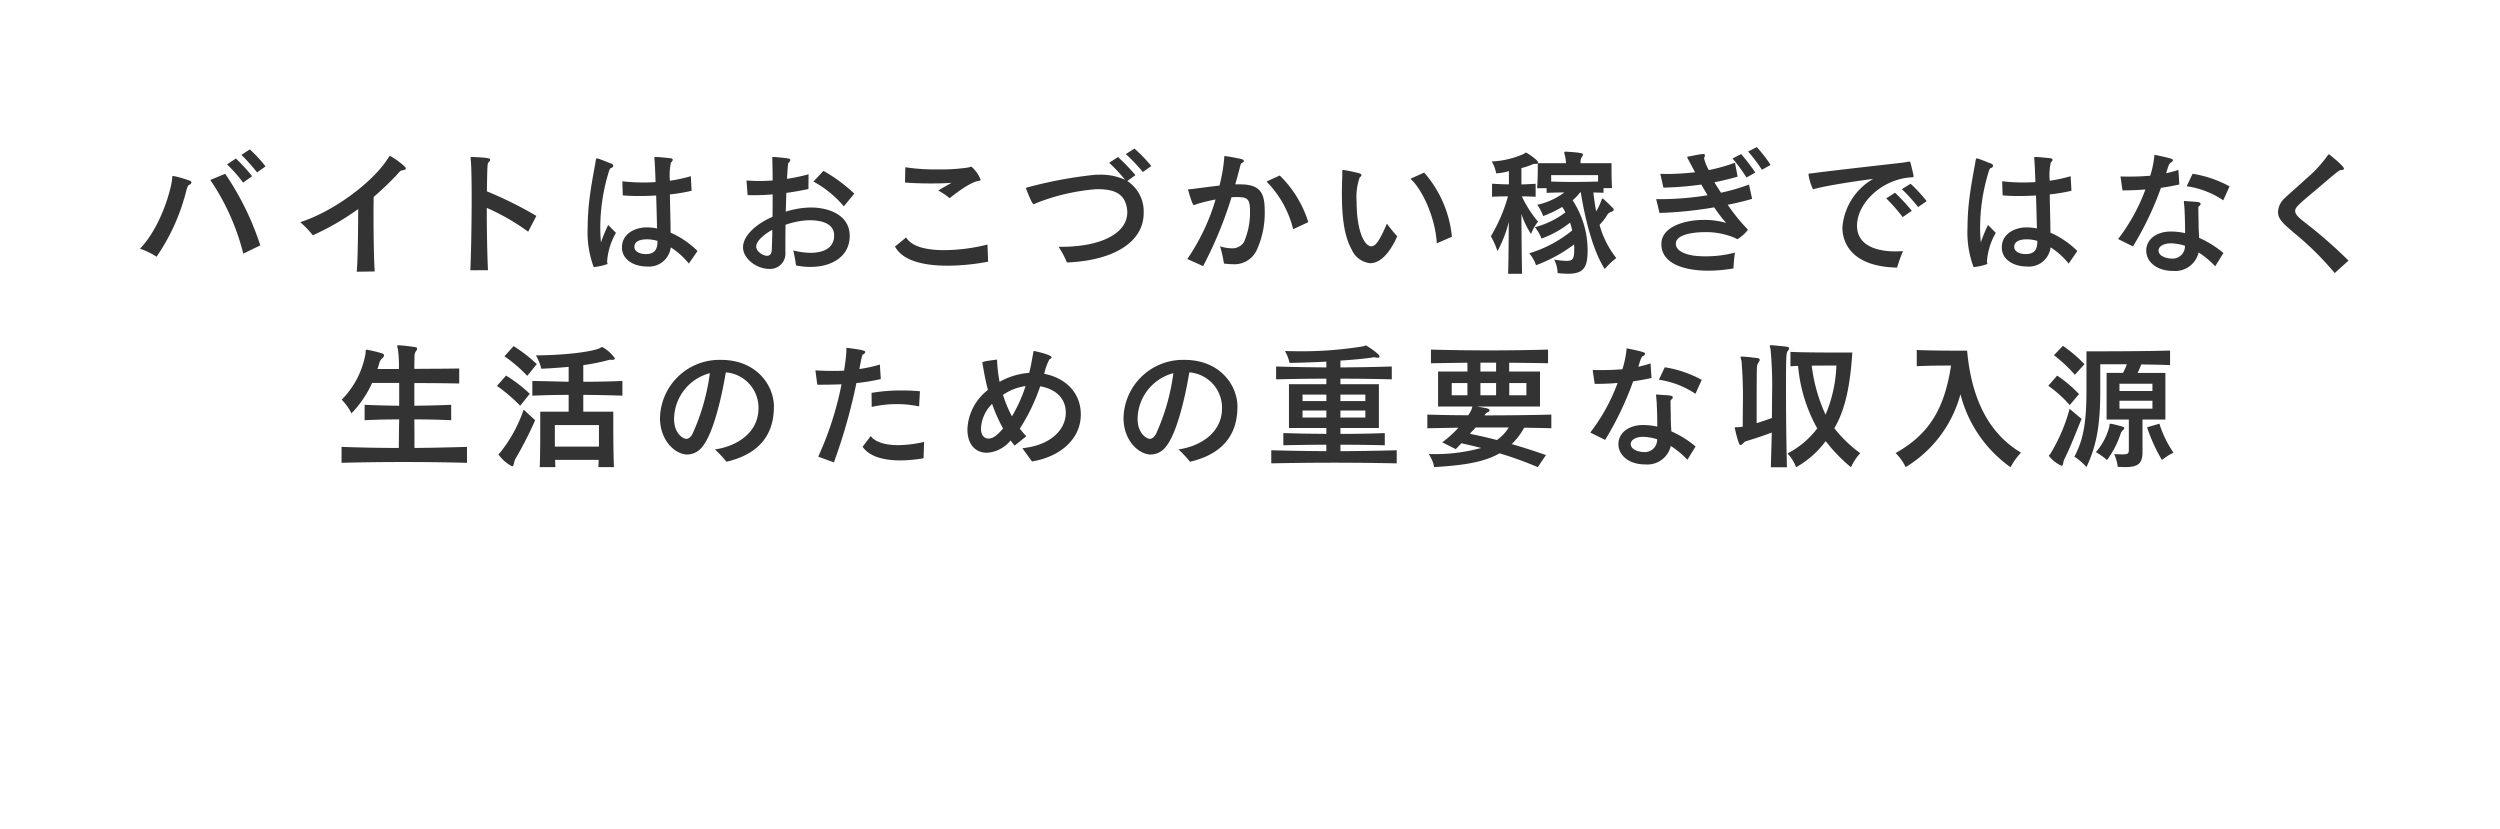 <svg xmlns="http://www.w3.org/2000/svg" width="335.91" height="111.419" viewBox="0 0 335.91 111.419"><path fill="none" d="M0 0h335.91v111.419H0z"/><path fill="#333" d="M23.36 23.655a17 17 0 0 1 2.161.63c.144.054.2.144.2.235a.41.41 0 0 1-.271.306c-.179.09-.216.108-.4.72a27.2 27.2 0 0 1-4.015 8.949 9.8 9.8 0 0 0-2.232-1.081c2.9-2.971 4.339-8.426 4.339-9.615.017-.126.036-.144.108-.144Zm9.328 10.425a31 31 0 0 0-4.43-9.9l2-.828a37.7 37.7 0 0 1 4.717 9.615Zm-.019-9.542a20 20 0 0 0-2.16-2.449l1.188-.793a25 25 0 0 1 2.179 2.377Zm1.873-1.369a24 24 0 0 0-2.106-2.359l1.133-.738a18 18 0 0 1 2.107 2.287Zm13.39 13.342c.145-1.531.181-5.528.2-8.427a35 35 0 0 1-6.1 3.53 13 13 0 0 0-1.693-1.765c4.322-1.369 9.633-5.222 11.757-8.517.019-.036.036-.054.055-.09.216-.288.216-.288.252-.288a.5.5 0 0 1 .233.126 10 10 0 0 1 1.621 1.188q.27.243.27.379c0 .126-.18.2-.486.234-.252.036-.432.288-.756.648a43 43 0 0 1-3.079 2.935c0 .648-.018 1.368-.018 2.142 0 2.971.054 6.518.162 7.869Zm15.263-.198c.09-1.729.18-6.068.18-9.669 0-2.359-.036-4.394-.126-5.185a1.5 1.5 0 0 1-.018-.252c0-.091.035-.109.18-.109h.143c2.108.09 2.305.18 2.305.361a.58.58 0 0 1-.2.342c-.162.126-.181.179-.235 3.907a53 53 0 0 1 6.644 3.3l-1.1 2.124a29.6 29.6 0 0 0-5.563-3.2c0 2.935.054 6.086.161 8.373Zm18.378-1.171a1.3 1.3 0 0 0 .072.325 7.3 7.3 0 0 1-1.8.414c-.072 0-.09-.037-.145-.2a13.4 13.4 0 0 1-.739-5.113c0-.936.056-1.854.128-2.737.234-2.5.7-4.718.9-5.887.071-.541.126-.667.2-.667a1 1 0 0 1 .162.036c.324.072 1.278.487 1.638.612.325.108.415.234.415.342 0 .162-.2.288-.288.306-.127.037-.2.126-.325.54a25.5 25.5 0 0 0-1.133 7.527c0 .666.034 1.314.09 1.927a21 21 0 0 1 .97-2.341l1.046 1.062a8.86 8.86 0 0 0-1.188 3.817Zm10.983.27a10.2 10.2 0 0 0-2.43-2.178 2.947 2.947 0 0 1-3.224 2.574c-1.656 0-3.331-.864-3.331-2.556v-.036c0-1.765 1.693-2.665 3.331-2.665a7 7 0 0 1 1.386.144c-.037-1.332-.073-2.953-.125-4.429-.812.054-1.584.072-2.287.072-.9 0-1.674-.037-2.2-.09l-.053-1.891a24 24 0 0 0 2.863.162c.505 0 1.044-.018 1.6-.054-.053-1.477-.09-2.394-.143-2.989 0-.108-.019-.18-.019-.234 0-.126.036-.144.145-.144h.162c.287 0 1.4.108 1.854.162.2.018.306.108.306.216a.5.5 0 0 1-.233.343 7.8 7.8 0 0 0-.145 2.466 20.5 20.5 0 0 0 2.808-.612l.108 1.962a24 24 0 0 1-2.916.487c.019 1.782.089 3.637.089 4.9v.234a12.1 12.1 0 0 1 3.619 2.467Zm-5.618-1.278c1.115-.054 1.4-.756 1.4-1.674v-.091a5.2 5.2 0 0 0-1.349-.215c-1.28 0-1.747.432-1.747 1.008v.038c0 .541.63.937 1.511.937Zm27.236-2.449c0 2.719-2.322 4.178-5.275 4.178a9 9 0 0 1-1.946-.2c-.071-.629-.179-1.116-.359-2.016a9.4 9.4 0 0 0 2.3.324c1.692 0 3.1-.594 3.186-2.2v-.126c0-1.71-1.872-2.052-3.312-2.052-.181 0-.343.018-.505.018a11.3 11.3 0 0 0-2.719.594c-.018 1.387-.018 2.683-.018 3.655v.04a2.053 2.053 0 0 1-2.161 2.233c-1.728 0-3.528-1.4-3.528-2.9 0-1.441 1.512-3.025 3.961-4.105.017-1.009.017-2.017.017-3.007-.864.072-1.728.108-2.538.108-.288 0-.558 0-.828-.018l-.144-1.963c.558.036 1.134.072 1.711.072.593 0 1.206-.036 1.8-.072 0-.9-.017-1.782-.035-2.647 0-.2-.018-.306-.018-.4s.036-.108.144-.108h.161c1.856.162 2.125.2 2.125.415a.55.55 0 0 1-.215.341c-.09.073-.109.108-.235 2.179a24 24 0 0 0 2.9-.612l-.019 1.981c-.918.2-1.927.378-2.971.522-.017.81-.053 1.674-.072 2.521a11.5 11.5 0 0 1 3.331-.559c2.737 0 5.222 1.171 5.258 3.745Zm-12.567 1.441c0 .684.935 1.242 1.44 1.242.558 0 .666-.468.666-1.062 0-.234.036-1.081.036-1.314.018-.378.018-.739.018-1.117-.235.126-2.16 1.224-2.16 2.251m11.775-5.4a14.2 14.2 0 0 0-4.088-3.331l1.351-1.44a21.5 21.5 0 0 1 4.141 3.061Zm19.385 7.435a29.7 29.7 0 0 1-5.455.54c-2.935 0-5.977-.558-7.058-2.575l1.495-1.224c.792 1.3 2.881 1.71 5.131 1.71a24.3 24.3 0 0 0 5.8-.756ZM130.535 22.4a4.7 4.7 0 0 1 1.225 1.729c0 .125-.109.161-.288.179-.523.072-1.729.594-3.872 2.323a9 9 0 0 0-1.53-1.026c.342-.216.54-.342 1.027-.612.215-.127.485-.271.755-.433-.792.072-1.764.09-2.737.09-1.4 0-2.772-.054-3.511-.125l.036-2.053a26 26 0 0 0 4.358.288 24.5 24.5 0 0 0 4.087-.252c.162-.036.288-.09.4-.108Zm20.934 1.922a4.88 4.88 0 0 1 2.2 4.321c0 3.745-3.8 6.356-10.317 6.626a11.6 11.6 0 0 0-1.116-2.107h.3c5.636 0 8.931-1.926 8.931-4.627a3.4 3.4 0 0 0-.126-.937c-.414-1.638-1.746-2.178-3.835-2.178h-.2a27.9 27.9 0 0 0-8.084 1.873 1 1 0 0 1-.342.143c-.234 0-1.026-2.106-1.026-2.142 0-.054.036-.072.162-.108a58 58 0 0 1 9.183-1.711h.467a7.9 7.9 0 0 1 3.511.684 22 22 0 0 0-2.143-2.286l1.189-.775a27 27 0 0 1 2.341 2.432Zm2.089-1.207a24 24 0 0 0-2.286-2.413l1.152-.738a20 20 0 0 1 2.269 2.341Zm5.971 11.685a28.1 28.1 0 0 0 3.8-7.994 22 22 0 0 0-2.628.648 1.2 1.2 0 0 1-.288.108c-.217 0-.774-2.034-.774-2.052 0-.108.126-.073.288-.091.18-.017.395-.035.63-.072 1.026-.126 2.161-.288 3.295-.414a22 22 0 0 0 .63-3.583c.036-.306-.018-.378.09-.378a.6.6 0 0 1 .162.018c.63.072 1.548.27 2.052.378.217.054.343.144.343.252 0 .09-.09.2-.307.307-.107.071-.143.233-.2.45-.2.792-.415 1.584-.648 2.394h.7c2.772.018 3.259 1.279 3.259 3.619a11.9 11.9 0 0 1-.991 5.024 3.3 3.3 0 0 1-3.258 2.088 10 10 0 0 1-1.225-.09 20 20 0 0 0-.522-2.322 4.9 4.9 0 0 0 1.5.27 1.83 1.83 0 0 0 1.71-.847 9.9 9.9 0 0 0 .81-4.033c0-1.3-.126-1.818-1.009-1.962-.071 0-.143-.018-.215-.018a5 5 0 0 0-.523-.018c-.233 0-.485 0-.737.018a53.3 53.3 0 0 1-3.818 9.255Zm14.225-4a13.8 13.8 0 0 0-3.583-6.41l1.782-.81a15 15 0 0 1 3.835 6.266Zm6.602-7.883c.018-.072.036-.072.09-.072h.09c.648.09 1.332.252 2.017.414.269.072.378.162.378.27s-.109.216-.235.307a8 8 0 0 0-.414 3.3c0 3.942 1.063 5.959 1.981 5.959.576 0 1.116-.792 2.089-3.043a18 18 0 0 0 1.386 1.693c-.324.738-1.638 3.619-3.637 3.619a3.07 3.07 0 0 1-2.5-1.873c-.955-1.692-1.3-4.231-1.3-7.436q0-1.161.054-2.431Zm12.694 9.777c-.162-3.259-1.818-7.076-3.529-8.679l1.837-.828a15.3 15.3 0 0 1 3.726 8.625Zm22.409-7.418v.629a30 30 0 0 0-1.368-.036c.09.829.216 1.675.378 2.521a7 7 0 0 0 .721-1.548c.036-.108.072-.162.126-.162a.25.25 0 0 1 .162.09c.288.234.847.792 1.242 1.188a.3.3 0 0 1 .108.216c0 .108-.126.234-.306.288a.87.87 0 0 0-.5.306 7 7 0 0 1-1.1 1.441 12.5 12.5 0 0 0 2.251 4.465 9.5 9.5 0 0 0-1.549 1.477c-1.566-2.4-2.646-6.681-3.222-10.3h-.09a6.2 6.2 0 0 1-1.009 1.062 12.27 12.27 0 0 1 2.017 6.7c0 2.323-.522 3.169-2.647 3.169a14 14 0 0 1-1.386-.09v-.018a4.2 4.2 0 0 0-.468-1.8 10.6 10.6 0 0 0 1.656.18c.937 0 1.045-.36 1.045-1.71a5 5 0 0 0-.019-.5 20.2 20.2 0 0 1-5.113 2.791 4.8 4.8 0 0 0-.918-1.6 16.7 16.7 0 0 0 5.779-3.079c-.072-.342-.179-.684-.288-1.044a13.5 13.5 0 0 1-3.835 2.142 6 6 0 0 0-.882-1.53 11.8 11.8 0 0 0 4.087-1.981 5 5 0 0 0-.432-.738 14.7 14.7 0 0 1-2.557 1.225 5.9 5.9 0 0 0-.792-1.513 9.4 9.4 0 0 0 3.637-1.656c-.846 0-1.53.017-2.376.053v-.629h-1.278a39 39 0 0 0 .089-2.72v-.611a.4.4 0 0 1-.234.071.9.9 0 0 0-.54.091 9 9 0 0 1-1.423.467v2.2c.612-.018 1.225-.054 1.909-.09v1.747a34 34 0 0 0-1.854-.054 15.5 15.5 0 0 0 2.179 3.4 5.7 5.7 0 0 0-.937 1.656 11 11 0 0 1-1.3-2.7c.019 2.646.036 5.779.09 8.048h-1.872c.054-1.945.072-4.7.09-6.986a16.2 16.2 0 0 1-1.53 3.943 9.7 9.7 0 0 0-.882-2 21.8 21.8 0 0 0 2.3-5.365c-.7 0-1.386.018-2.143.054v-1.755c.793.054 1.549.09 2.269.09v-1.783a7.2 7.2 0 0 1-1.711.307 4.9 4.9 0 0 0-.593-1.6 11.9 11.9 0 0 0 4.285-1.008c.162-.09.216-.18.3-.18.145 0 1.639 1.008 1.639 1.315a.24.24 0 0 1-.036.107h3.781a4.5 4.5 0 0 0-.126-.99 3 3 0 0 1-.108-.432c0-.072.055-.126.181-.126h.126c2.034.126 2.214.234 2.214.378a.8.8 0 0 1-.162.36 1 1 0 0 0-.162.54 1.5 1.5 0 0 1-.018.27h4.177v.433c0 .648 0 1.962.072 2.917Zm-.737-1.747h-6.3v.864q1.487.054 2.972.054c1.1 0 2.2-.018 3.331-.054Zm13.696 10.893c.233.018.485.018.756.018a15.4 15.4 0 0 0 3.943-.5 19 19 0 0 0-.2 2.125 20 20 0 0 1-3.44.306c-1.638 0-6.193-.306-6.247-3.529v-.054c0-2.4 3.313-3.241 5.653-3.241a10.7 10.7 0 0 1 3.043.4 20 20 0 0 1-1.6-2.088 52 52 0 0 1-7.347.755l-.45-1.854h.343a40 40 0 0 0 6.553-.522c-.053-.126-.81-1.4-.828-1.441a44 44 0 0 1-5.095.415l-.414-1.855c.288 0 .593.018.9.018a33 33 0 0 0 3.781-.234h-.018l-.9-1.693a1.2 1.2 0 0 1-.143-.324c0-.108.126-.09.36-.126.432-.09 1.116-.234 1.6-.288.053 0 .107-.018.143-.018.216 0 .271.072.271.18a1.5 1.5 0 0 1-.09.324.2.2 0 0 0-.019.108 6 6 0 0 0 .63 1.549 23.5 23.5 0 0 0 3.512-.991l.359 1.873a37 37 0 0 1-3.114.756c.27.469.576.936.882 1.405a27.4 27.4 0 0 0 3.763-1.1l.415 1.927a40 40 0 0 1-3.278.792 25 25 0 0 0 2.449 3.061c.163.162.252.234.252.324a5.2 5.2 0 0 1-1.369 1.225c-.107 0-.2-.09-.594-.252a10 10 0 0 0-3.8-.685c-.54 0-3.871.054-3.908 1.531v.036c0 .882 1.081 1.422 2.593 1.62Zm6.247-10.569a22 22 0 0 0-1.872-2.557l1.152-.594a26 26 0 0 1 1.908 2.485Zm2.071-1.044a21.4 21.4 0 0 0-1.854-2.449l1.169-.594a18.4 18.4 0 0 1 1.855 2.395Zm10.815 7.761a8.26 8.26 0 0 1 4.142-6.536c-1.855.234-6.068.864-7.706 1.3-.217.054-.325.108-.379.108a6.8 6.8 0 0 1-.612-2c0-.126.09-.126.36-.145.144-.018.324-.035.541-.071 3.078-.4 9.434-1.1 11.721-1.369a7 7 0 0 0 .738-.126.8.8 0 0 1 .181-.018c.107 0 .126.054.179.216.2.792.4 1.585.4 1.747 0 .126-.055.144-.2.144-.144.018-.45.018-.594.054-3.8.468-6.806 3.6-6.806 6.445 0 2.9 3.079 3.457 5.113 3.457.343 0 .7-.017 1.063-.035a21 21 0 0 0-.792 2.214c-6.158-.126-7.347-3.385-7.347-5.383m8.1-1.4a24 24 0 0 0-2.215-2.52l1.188-.757a26 26 0 0 1 2.251 2.431Zm2.071-1.35a25 25 0 0 0-2.179-2.413l1.17-.72a20.5 20.5 0 0 1 2.161 2.341Zm9.249 7.32a1.3 1.3 0 0 0 .072.325 7.3 7.3 0 0 1-1.8.414c-.072 0-.09-.037-.144-.2a13.4 13.4 0 0 1-.739-5.113c0-.936.055-1.854.127-2.737.234-2.5.7-4.718.9-5.887.072-.541.126-.667.2-.667a1 1 0 0 1 .162.036c.324.072 1.278.487 1.639.612.324.108.414.234.414.342 0 .162-.2.288-.288.306-.126.037-.2.126-.324.54a25.5 25.5 0 0 0-1.134 7.527c0 .666.035 1.314.09 1.927a21 21 0 0 1 .971-2.341l1.045 1.062a8.85 8.85 0 0 0-1.188 3.817Zm10.983.27a10.2 10.2 0 0 0-2.43-2.178 2.946 2.946 0 0 1-3.224 2.574c-1.656 0-3.331-.864-3.331-2.556v-.036c0-1.765 1.693-2.665 3.331-2.665a7 7 0 0 1 1.387.144c-.037-1.332-.073-2.953-.126-4.429-.811.054-1.584.072-2.287.072-.9 0-1.674-.037-2.2-.09l-.054-1.891a24 24 0 0 0 2.863.162c.505 0 1.045-.018 1.6-.054-.053-1.477-.09-2.394-.143-2.989 0-.108-.019-.18-.019-.234 0-.126.036-.144.145-.144h.162c.288 0 1.4.108 1.854.162.2.018.306.108.306.216a.5.5 0 0 1-.233.343 7.8 7.8 0 0 0-.145 2.466 20.5 20.5 0 0 0 2.809-.612l.108 1.962a24 24 0 0 1-2.917.487c.019 1.782.09 3.637.09 4.9v.234a12.2 12.2 0 0 1 3.619 2.467Zm-5.618-1.278c1.116-.054 1.4-.756 1.4-1.674v-.091a5 5 0 0 0-1.349-.215c-1.28 0-1.747.432-1.747 1.008v.038c0 .541.63.937 1.512.937Zm12.255-2.016a25 25 0 0 0 3.674-6.662c-1.026.09-2.053.125-3.079.125l-.271-1.872c.415.018.829.018 1.225.018.918 0 1.8-.036 2.7-.108l.072-.018a13 13 0 0 0 .541-2.539c.017-.2 0-.252.071-.252a2 2 0 0 1 .2.036c2.125.45 2.232.523 2.232.685a.4.4 0 0 1-.269.305c-.145.055-.271.288-.378.613-.091.27-.162.558-.27.828a14 14 0 0 0 1.656-.45l.126 1.962c-.81.181-1.62.325-2.467.451a42.3 42.3 0 0 1-3.763 7.868Zm13.055 3.655a12.5 12.5 0 0 0-2.233-1.855 3.23 3.23 0 0 1-3.421 2.485c-2.305 0-3.62-1.3-3.62-2.737.019-1.53 1.4-2.557 3.314-2.557a8.4 8.4 0 0 1 1.908.217v-.451c0-.918-.036-1.854-.072-2.7-.018-.378-.054-.576-.071-.882 0-.054-.019-.108-.019-.144v-.072c0-.054.019-.072.09-.072.055 0 .127.018.234.018.433.054 1.242.054 1.639.144.216.036.288.126.288.234a.37.37 0 0 1-.18.27.29.29 0 0 0-.126.252V28c0 .846.036 1.53.036 2.34 0 .342.036.973.072 1.621a13.5 13.5 0 0 1 3.259 2.034Zm-5.96-3.079c-.847 0-1.656.342-1.656.972 0 .7.935 1.081 1.925 1.081a1.66 1.66 0 0 0 1.622-1.729 7 7 0 0 0-1.819-.324Zm7.04-5.78a11.85 11.85 0 0 0-4.916-1.891l.793-1.674a15.4 15.4 0 0 1 4.969 1.692Zm14.972 9.777a40 40 0 0 0-5.437-5.383c-1.657-1.405-2.179-1.927-2.179-2.846a2.62 2.62 0 0 1 .9-1.836c.487-.486 2-1.783 2.881-2.611a16.6 16.6 0 0 0 2.917-3.169c.072-.072.09-.108.126-.108s.072.036.162.09c.054.036 1.873 1.5 1.873 1.819 0 .108-.108.2-.324.2h-.055c-.252 0-.576.27-3.385 2.665-2.358 1.98-2.791 2.341-2.791 2.845 0 .4.379.81 1.208 1.458a63 63 0 0 1 5.958 5.2ZM62.748 62.187c-2.72-.072-5.618-.108-8.5-.108-2.863 0-5.726.036-8.355.108v-2.143c2.45.09 5.078.144 7.689.144.018-1.134.018-2.466.054-3.835q-2.376 0-4.646.108v-2.07c1.53.071 3.079.108 4.646.126v-3.061H50a14.7 14.7 0 0 1-2.773 4.087 7.2 7.2 0 0 0-1.315-1.836A11.7 11.7 0 0 0 49.1 47.6a.4.4 0 0 0 .017-.145c.019-.324 0-.468.145-.468.036 0 .072.018.126.018a17 17 0 0 1 1.926.469c.2.071.288.162.288.27a.66.66 0 0 1-.251.414 1.12 1.12 0 0 0-.379.612c-.072.252-.144.522-.252.81h2.881a19 19 0 0 0-.126-2.646 3 3 0 0 1-.108-.433c0-.09.054-.108.18-.108h.09a24 24 0 0 1 2.161.252c.179.018.252.09.252.2a.56.56 0 0 1-.181.361 1.3 1.3 0 0 0-.18.738c0 .234-.017.81-.017 1.62 2.142-.018 4.392-.018 6.031-.054v2.017a300 300 0 0 0-6.031-.054v3.043c1.656-.018 3.33-.055 4.951-.126v2.07c-1.6-.072-3.277-.108-4.951-.108.017 1.333.017 2.665.017 3.835 2.4-.018 4.772-.072 7.059-.144Zm7.142-7.67a21.3 21.3 0 0 0-3.116-2.665l1.225-1.387a19.6 19.6 0 0 1 3.187 2.449Zm2.016 1.945a49 49 0 0 1-2.629 5.149 1.2 1.2 0 0 0-.126.306 1.4 1.4 0 0 0-.089.324c-.055.288-.126.414-.271.414a5.3 5.3 0 0 1-1.8-1.566c0-.09.09-.163.235-.306a19 19 0 0 0 3.132-5.744Zm-1.062-5.96a19 19 0 0 0-3.061-2.629l1.224-1.368a20 20 0 0 1 3.115 2.412Zm9.56 12.261c.019-.306.019-.63.036-.972h-5.851c.017.342.017.666.036.972h-2.106c.071-1.566.071-3.925.071-5.582v-1.872h3.817v-2.251c-1.675 0-3.331.036-4.88.108v-1.98c.181 0 1.982.036 4.88.108v-2c-1.224.108-2.484.2-3.673.252a7.3 7.3 0 0 0-.72-1.8c3.439 0 7.508-.432 8.625-.991a.63.63 0 0 1 .288-.125 5 5 0 0 1 1.692 1.512c0 .108-.09.2-.288.2h-.252a.8.8 0 0 0-.307.036 28 28 0 0 1-3.4.684v2.233c1.765 0 3.528-.036 5.257-.108v1.98c-1.152-.054-4.1-.108-5.257-.108v2.251h4.033v1.026c0 1.549 0 4.538.09 6.428Zm.073-5.653h-5.924v2.9h5.924Zm23.508-2.342c-.036 2.971-1.314 6.086-6.374 7.275a14.6 14.6 0 0 0-1.549-1.657c2.684-.378 5.817-2.053 5.852-5.492v-.035a4.76 4.76 0 0 0-4.393-4.826c-.595 3.6-1.728 8.283-3.151 9.993a2.61 2.61 0 0 1-2.017 1.045c-1.584 0-3.673-1.819-3.673-4.916a7.984 7.984 0 0 1 7.8-7.8h.4c4.754 0 7.112 3.4 7.112 6.319Zm-13.414 1.513c0 2.035 1.278 2.683 1.62 2.683.307 0 .6-.2.864-.684a28.6 28.6 0 0 0 2.324-8.139 6.435 6.435 0 0 0-4.808 6.14m19.368 5.078a43.5 43.5 0 0 0 3.133-9.723c-.9.036-1.764.054-2.539.054h-.72l-.252-1.926c.577.036 1.351.072 2.287.072.486 0 1.008 0 1.566-.036.145-.955.27-1.837.307-2.593v-.342c0-.09.017-.126.089-.126.054 0 .109.018.18.018 2.125.288 2.269.378 2.269.558 0 .108-.126.216-.324.324-.072.036-.126.126-.468 1.945a19 19 0 0 0 2.755-.6l.126 1.945a25 25 0 0 1-3.277.54 75 75 0 0 1-3.025 10.659Zm14.153.216a19 19 0 0 1-3.133.288c-1.981 0-4.088-.414-5.06-1.836l1.1-1.441c.433.648 1.621 1.225 3.691 1.225a16 16 0 0 0 3.476-.433Zm-.595-6.968a14.5 14.5 0 0 0-2.988-.306 15 15 0 0 0-3.386.378l-.018-1.89a23.6 23.6 0 0 1 4.106-.325c.828 0 1.656.037 2.394.108Zm21.726 1.098c0 3.169-2.611 5.636-6.553 6.3-.469-.613-.775-1.063-1.3-1.783 3.889-.4 5.8-2.539 5.834-4.7v-.073c0-2.16-1.657-3.24-3.44-3.546a25.5 25.5 0 0 1-2.736 5.689 13 13 0 0 0 .864 1.026l-1.566 1.261-.54-.7a4.43 4.43 0 0 1-3.188 1.656c-1.368 0-2.61-.936-2.61-3.133v-.126a7.03 7.03 0 0 1 2.755-5.185c-.451-1.711-.666-3.223-.685-3.295-.036-.2-.072-.306-.072-.36 0-.108.234-.2 1.8-.4a1 1 0 0 0 .089-.018c.126 0 .09.089.109.377a19.5 19.5 0 0 0 .324 2.611 9.45 9.45 0 0 1 3.979-1.206c.306-1.188.414-2.052.541-2.665.035-.2.017-.27.107-.27s2.359.487 2.359.846c0 .091-.108.181-.289.27a7.7 7.7 0 0 0-.683 1.873l-.019.072c2.575.486 4.79 2.251 4.916 5.221Zm-11.92-1.441a4.97 4.97 0 0 0-1.494 3.295c0 .991.486 1.369 1.008 1.369.631 0 1.152-.433 1.963-1.351a21 21 0 0 1-1.477-3.313m1.513-1.044a16.7 16.7 0 0 0 1.152 2.719 20 20 0 0 0 1.837-4.07 7.2 7.2 0 0 0-3.043 1.189Zm31.45 1.548c-.036 2.971-1.314 6.086-6.374 7.275a14.6 14.6 0 0 0-1.549-1.657c2.683-.378 5.817-2.053 5.853-5.492v-.035a4.76 4.76 0 0 0-4.394-4.826c-.595 3.6-1.728 8.283-3.151 9.993a2.61 2.61 0 0 1-2.017 1.045c-1.584 0-3.673-1.819-3.673-4.916a7.984 7.984 0 0 1 7.8-7.8h.4c4.753 0 7.112 3.4 7.112 6.319Zm-13.414 1.513c0 2.035 1.278 2.683 1.62 2.683.307 0 .6-.2.864-.684a28.6 28.6 0 0 0 2.324-8.139 6.435 6.435 0 0 0-4.808 6.14m34.816 5.978c-2.72-.054-5.618-.09-8.5-.09-2.863 0-5.726.036-8.355.09v-1.764c2.359.072 4.88.108 7.4.126v-.865c-1.981 0-4 .036-5.78.072V58.19c.9.018 1.854.054 2.809.072.99.018 1.981.018 2.971.036v-.792h-5.024v-5.888h5.024v-.738c-2.3 0-4.61.036-6.752.09v-1.729c2.142.072 4.447.108 6.752.126v-.774c-.721.036-3.512.162-4.951.162a5 5 0 0 0-.613-1.584c.414 0 .829.018 1.243.018a51.3 51.3 0 0 0 9.344-.667c.126-.036.18-.108.288-.108.09 0 1.837 1.153 1.837 1.459a.21.21 0 0 1-.234.2h-.09a3 3 0 0 0-.45-.072.36.36 0 0 0-.181.036c-1.08.162-2.629.306-4.3.414v.918c2.323-.018 4.682-.054 6.9-.126v1.727c-2.214-.054-4.573-.09-6.9-.09v.738h5.167v5.888h-5.167v.794c2.035 0 4.106-.036 5.96-.108v1.638a212 212 0 0 0-5.96-.072v.865c2.539-.018 5.131-.054 7.563-.126Zm-9.453-9.237h-3.2v.864h3.2Zm0 2.143h-3.2v.935h3.2Zm5.239-2.143h-3.349v.864h3.349Zm0 2.143h-3.349v.935h3.349Zm23.167 7.598a51 51 0 0 0-5.132-1.854c-2.125 1.224-4.951 1.62-8.786 1.854a4.6 4.6 0 0 0-.738-1.764 23.4 23.4 0 0 0 7.057-.81 93 93 0 0 0-2.665-.631c-.2.216-.521.558-.755.792l-1.819-.918a14.6 14.6 0 0 0 2.179-1.963c-1.477.018-2.845.055-4.178.073v-1.837c1.747.054 3.566.09 5.492.09a4.5 4.5 0 0 0 .451-.792 3 3 0 0 0 .107-.378h-4.609v-4.7h3.943v-1.188c-1.656.018-3.3.054-4.9.072v-1.837a285 285 0 0 0 15.732 0v1.837c-1.71-.036-3.511-.054-5.222-.072v1.188h4.142v4.7h-8.481c1.567.252 1.693.288 1.693.522 0 .072-.054.162-.2.234a.76.76 0 0 0-.4.324l-.072.108c3.043 0 6.212-.036 8.984-.108v1.837c-1.17-.036-2.394-.055-3.654-.073a8.9 8.9 0 0 1-1.675 2.2c1.494.432 3.024.919 4.609 1.477Zm-9.453-11.289h-2.106v1.639h2.106Zm1.1 5.96c-.235.306-.505.54-.775.846 1.17.252 2.448.522 3.637.846a5.5 5.5 0 0 0 1.585-1.692Zm2.755-8.7h-2.107v1.188h2.107Zm0 2.737h-2.107v1.639h2.107Zm4.068 0h-2.3v1.639h2.3Zm8.582 6.647a25 25 0 0 0 3.674-6.662c-1.026.09-2.053.125-3.079.125l-.271-1.872c.415.018.829.018 1.225.018.918 0 1.8-.036 2.7-.108l.072-.018a13 13 0 0 0 .541-2.539c.017-.2 0-.252.071-.252a2 2 0 0 1 .2.036c2.125.45 2.232.523 2.232.685a.4.4 0 0 1-.269.305c-.145.055-.271.288-.378.613-.091.27-.162.558-.27.828a14 14 0 0 0 1.656-.45l.126 1.962c-.81.181-1.62.325-2.467.451a42.3 42.3 0 0 1-3.763 7.868Zm13.055 3.655a12.5 12.5 0 0 0-2.233-1.855 3.23 3.23 0 0 1-3.421 2.485c-2.305 0-3.62-1.3-3.62-2.737.019-1.53 1.405-2.557 3.314-2.557a8.4 8.4 0 0 1 1.908.217v-.451c0-.918-.036-1.854-.072-2.7-.018-.378-.054-.576-.071-.882 0-.054-.019-.108-.019-.144v-.072c0-.054.019-.072.09-.072.055 0 .127.018.234.018.433.054 1.242.054 1.639.144.216.036.288.126.288.234a.37.37 0 0 1-.18.27.29.29 0 0 0-.126.252v.073c0 .846.036 1.53.036 2.34 0 .342.036.973.072 1.621a13.5 13.5 0 0 1 3.259 2.034Zm-5.96-3.079c-.847 0-1.656.342-1.656.972 0 .7.935 1.081 1.925 1.081a1.66 1.66 0 0 0 1.622-1.729 7 7 0 0 0-1.819-.324Zm7.04-5.78a11.85 11.85 0 0 0-4.916-1.891l.793-1.674a15.3 15.3 0 0 1 4.969 1.692Zm10.13 9.867c.036-1.422.09-3.043.126-4.663a49 49 0 0 1-3.313 1.116.95.95 0 0 0-.558.36c-.126.126-.217.2-.306.2-.126 0-.2-.108-.27-.324a15.5 15.5 0 0 1-.522-1.963c0-.09.053-.108.162-.108h.179a4 4 0 0 0 .721-.071c0-.649.018-1.6.018-2.647a59 59 0 0 0-.18-6.212 2.2 2.2 0 0 1-.126-.451c0-.071.054-.107.2-.107h.054c.63.036 1.422.126 2.07.215.181.037.252.109.252.235a.7.7 0 0 1-.143.306 1.3 1.3 0 0 0-.235.72c-.036.684-.036 5.294-.036 7.472.666-.216 1.351-.432 2.053-.7 0-1.026.018-2.053.018-3.007a53 53 0 0 0-.2-6.194c-.018-.108-.055-.2-.072-.27a1 1 0 0 1-.036-.162c0-.09.053-.144.2-.144h.072c2.233.2 2.323.216 2.323.414a.6.6 0 0 1-.163.342c-.215.306-.252.4-.252 5.06 0 3.061.037 7.184.126 10.587Zm10.948-15.412c-.289 4.5-.955 7.669-2.414 10.172a17.2 17.2 0 0 0 3.475 3.349 7.2 7.2 0 0 0-1.242 1.891 22 22 0 0 1-3.4-3.511 12.6 12.6 0 0 1-3.98 3.511 5.4 5.4 0 0 0-1.152-1.855 11.7 11.7 0 0 0 4-3.367 20.8 20.8 0 0 1-2.574-8.39 9 9 0 0 0-1.027.054v-1.945c1.8.091 5.276.091 7.112.091Zm-3.6 8.354a18.6 18.6 0 0 0 1.459-6.608s-1.837 0-3.313.018a22.3 22.3 0 0 0 1.854 6.59m19.024-8.607c.647 7.238 3.421 11.434 7.237 13.7a9.2 9.2 0 0 0-1.4 1.963 17.2 17.2 0 0 1-6.733-9.813 16.4 16.4 0 0 1-7.365 9.8 6.5 6.5 0 0 0-1.35-1.891c4.627-2.592 6.572-6.068 7.454-11.757-1.008 0-2.917 0-4.61.09v-2.182c1.495.072 3.835.09 5.312.09Zm13.79 7.311a16.8 16.8 0 0 0-2.881-2.593l1.189-1.369a17.4 17.4 0 0 1 2.934 2.485Zm1.584 1.854c-.756 1.873-1.512 3.817-2.232 5.257a1.9 1.9 0 0 0-.216.631c-.054.288-.109.414-.235.414a4.5 4.5 0 0 1-1.709-1.333c0-.053.053-.108.179-.234a23.1 23.1 0 0 0 2.612-6.086Zm-.9-5.924a19.2 19.2 0 0 0-2.81-2.629l1.207-1.26a19 19 0 0 1 2.9 2.467Zm9.092 6.014v4.321c0 1.477-.45 2.071-2.34 2.071-.307 0-.613-.018-.991-.036a6 6 0 0 0-.468-1.711c.486.018.846.037 1.116.037.738 0 .847-.145.847-.613v-4.069h-2.99V50.1h2.2a8 8 0 0 0 .521-1.152H282.2v3.6c0 4.375-.451 7.274-1.855 10.209a8 8 0 0 0-1.621-1.4c1.225-2.305 1.621-4.646 1.621-8.859v-5.292h1.044c2.287 0 7.689-.018 10.191-.108v1.963c-1.1-.054-2.413-.072-3.871-.09-.162.4-.306.774-.486 1.134h3.727v6.266Zm-4.267.558a15 15 0 0 1 1.584.4c.162.036.234.108.234.2 0 .073-.053.162-.2.288a1 1 0 0 0-.27.4 12.5 12.5 0 0 1-1.854 3.6 8 8 0 0 0-1.495-1.062 8.5 8.5 0 0 0 1.8-3.385c.053-.27 0-.432.144-.432Zm5.6-5.365h-4.43v.972h4.43Zm0 2.286h-4.43v1.062h4.43Zm.937 3.079a14.4 14.4 0 0 0 1.891 3.889 8.6 8.6 0 0 0-1.549.99 22.4 22.4 0 0 1-2-4.393Z"/></svg>